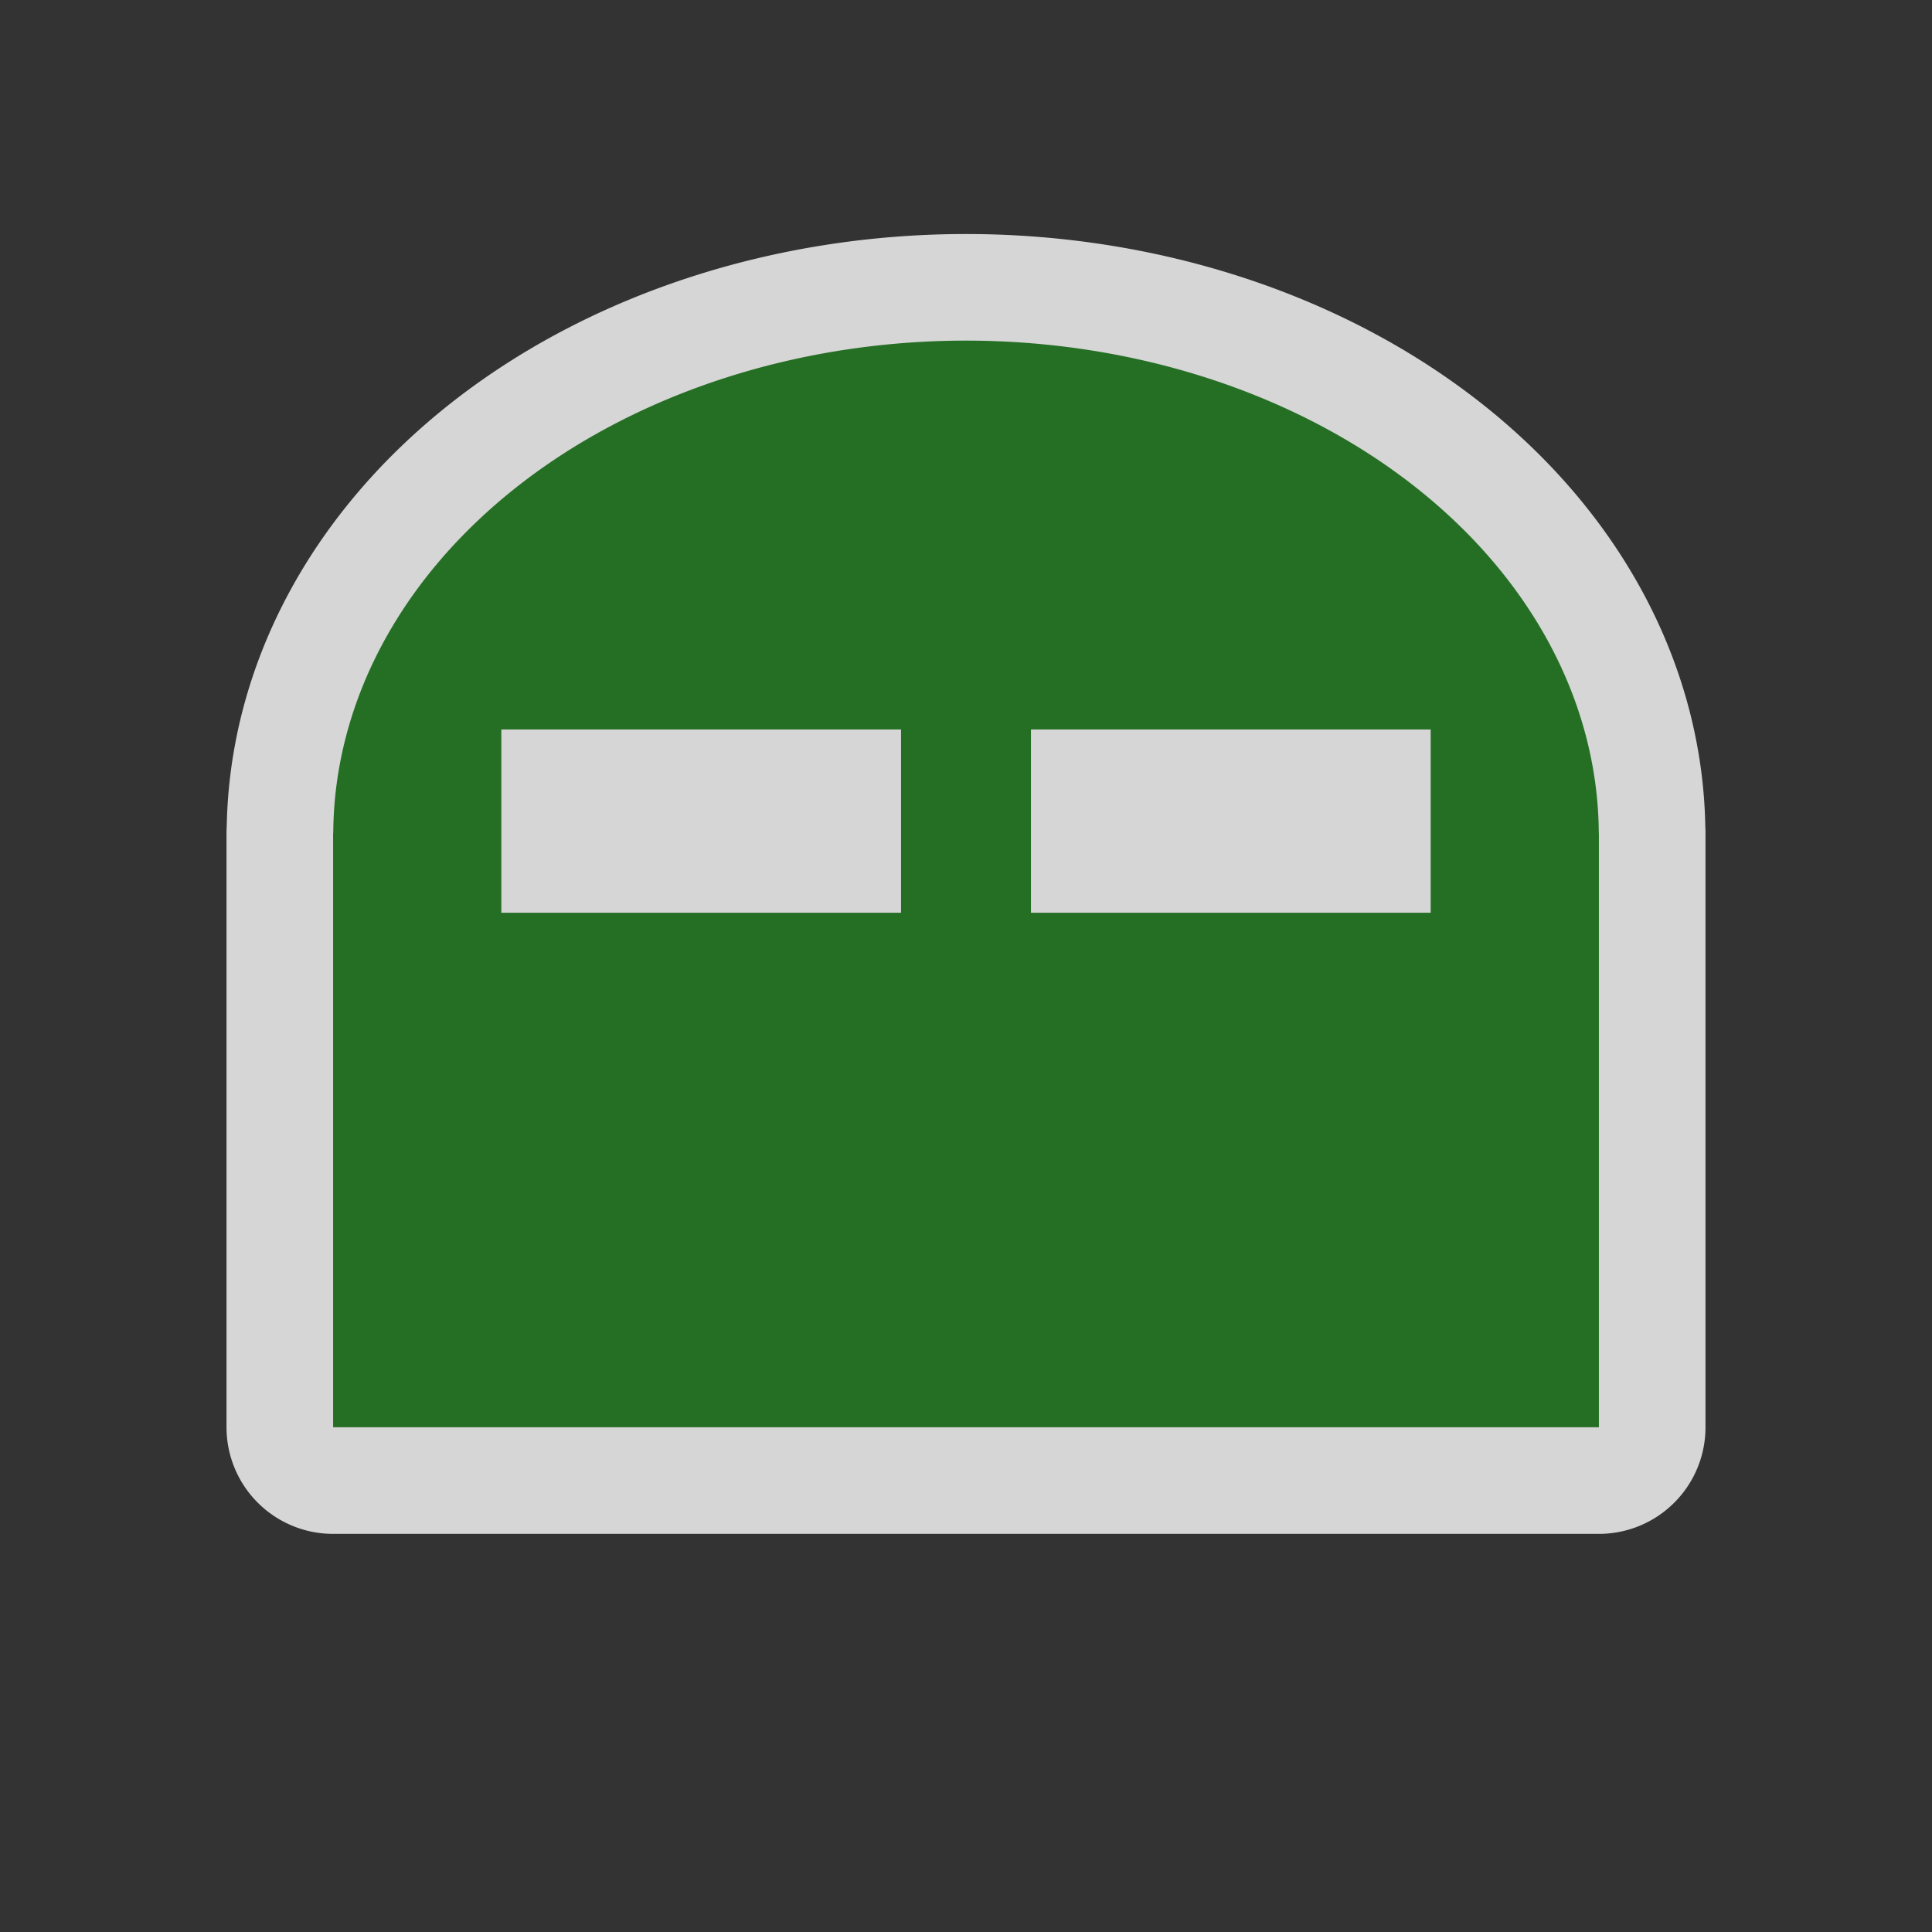 <?xml version="1.0" encoding="UTF-8" standalone="no"?>
<svg xmlns="http://www.w3.org/2000/svg" version="1.0" width="580" height="580">
 <rect width="100%" height="100%" fill="#333333" stroke="none"/>
 <path id="path3055" d="M 290 102.256 A 190 148.492 0 0 0 100.047 250.02 L 100 250.02 L 100 250.748 L 100 428.479 L 480 428.479 L 480 250.748 L 480 250.02 L 479.967 250.02 A 190 148.492 0 0 0 290 102.256 z M 150.5 219 L 270.5 219 L 270.5 274 L 150.5 274 L 150.5 219 z M 309.5 219 L 429.5 219 L 429.5 274 L 309.5 274 L 309.5 219 z " opacity="0.8" fill="none" stroke="#ffffff" vector-effect="none" stroke-linejoin="round" stroke-width="64"/>
 <path d="M 290 102.256 A 190 148.492 0 0 0 100.047 250.02 L 100 250.02 L 100 250.748 L 100 428.479 L 480 428.479 L 480 250.748 L 480 250.02 L 479.967 250.02 A 190 148.492 0 0 0 290 102.256 z M 150.5 219 L 270.5 219 L 270.5 274 L 150.5 274 L 150.5 219 z M 309.5 219 L 429.5 219 L 429.5 274 L 309.5 274 L 309.5 219 z " id="rect4515" fill="#256f25"/>
</svg>
